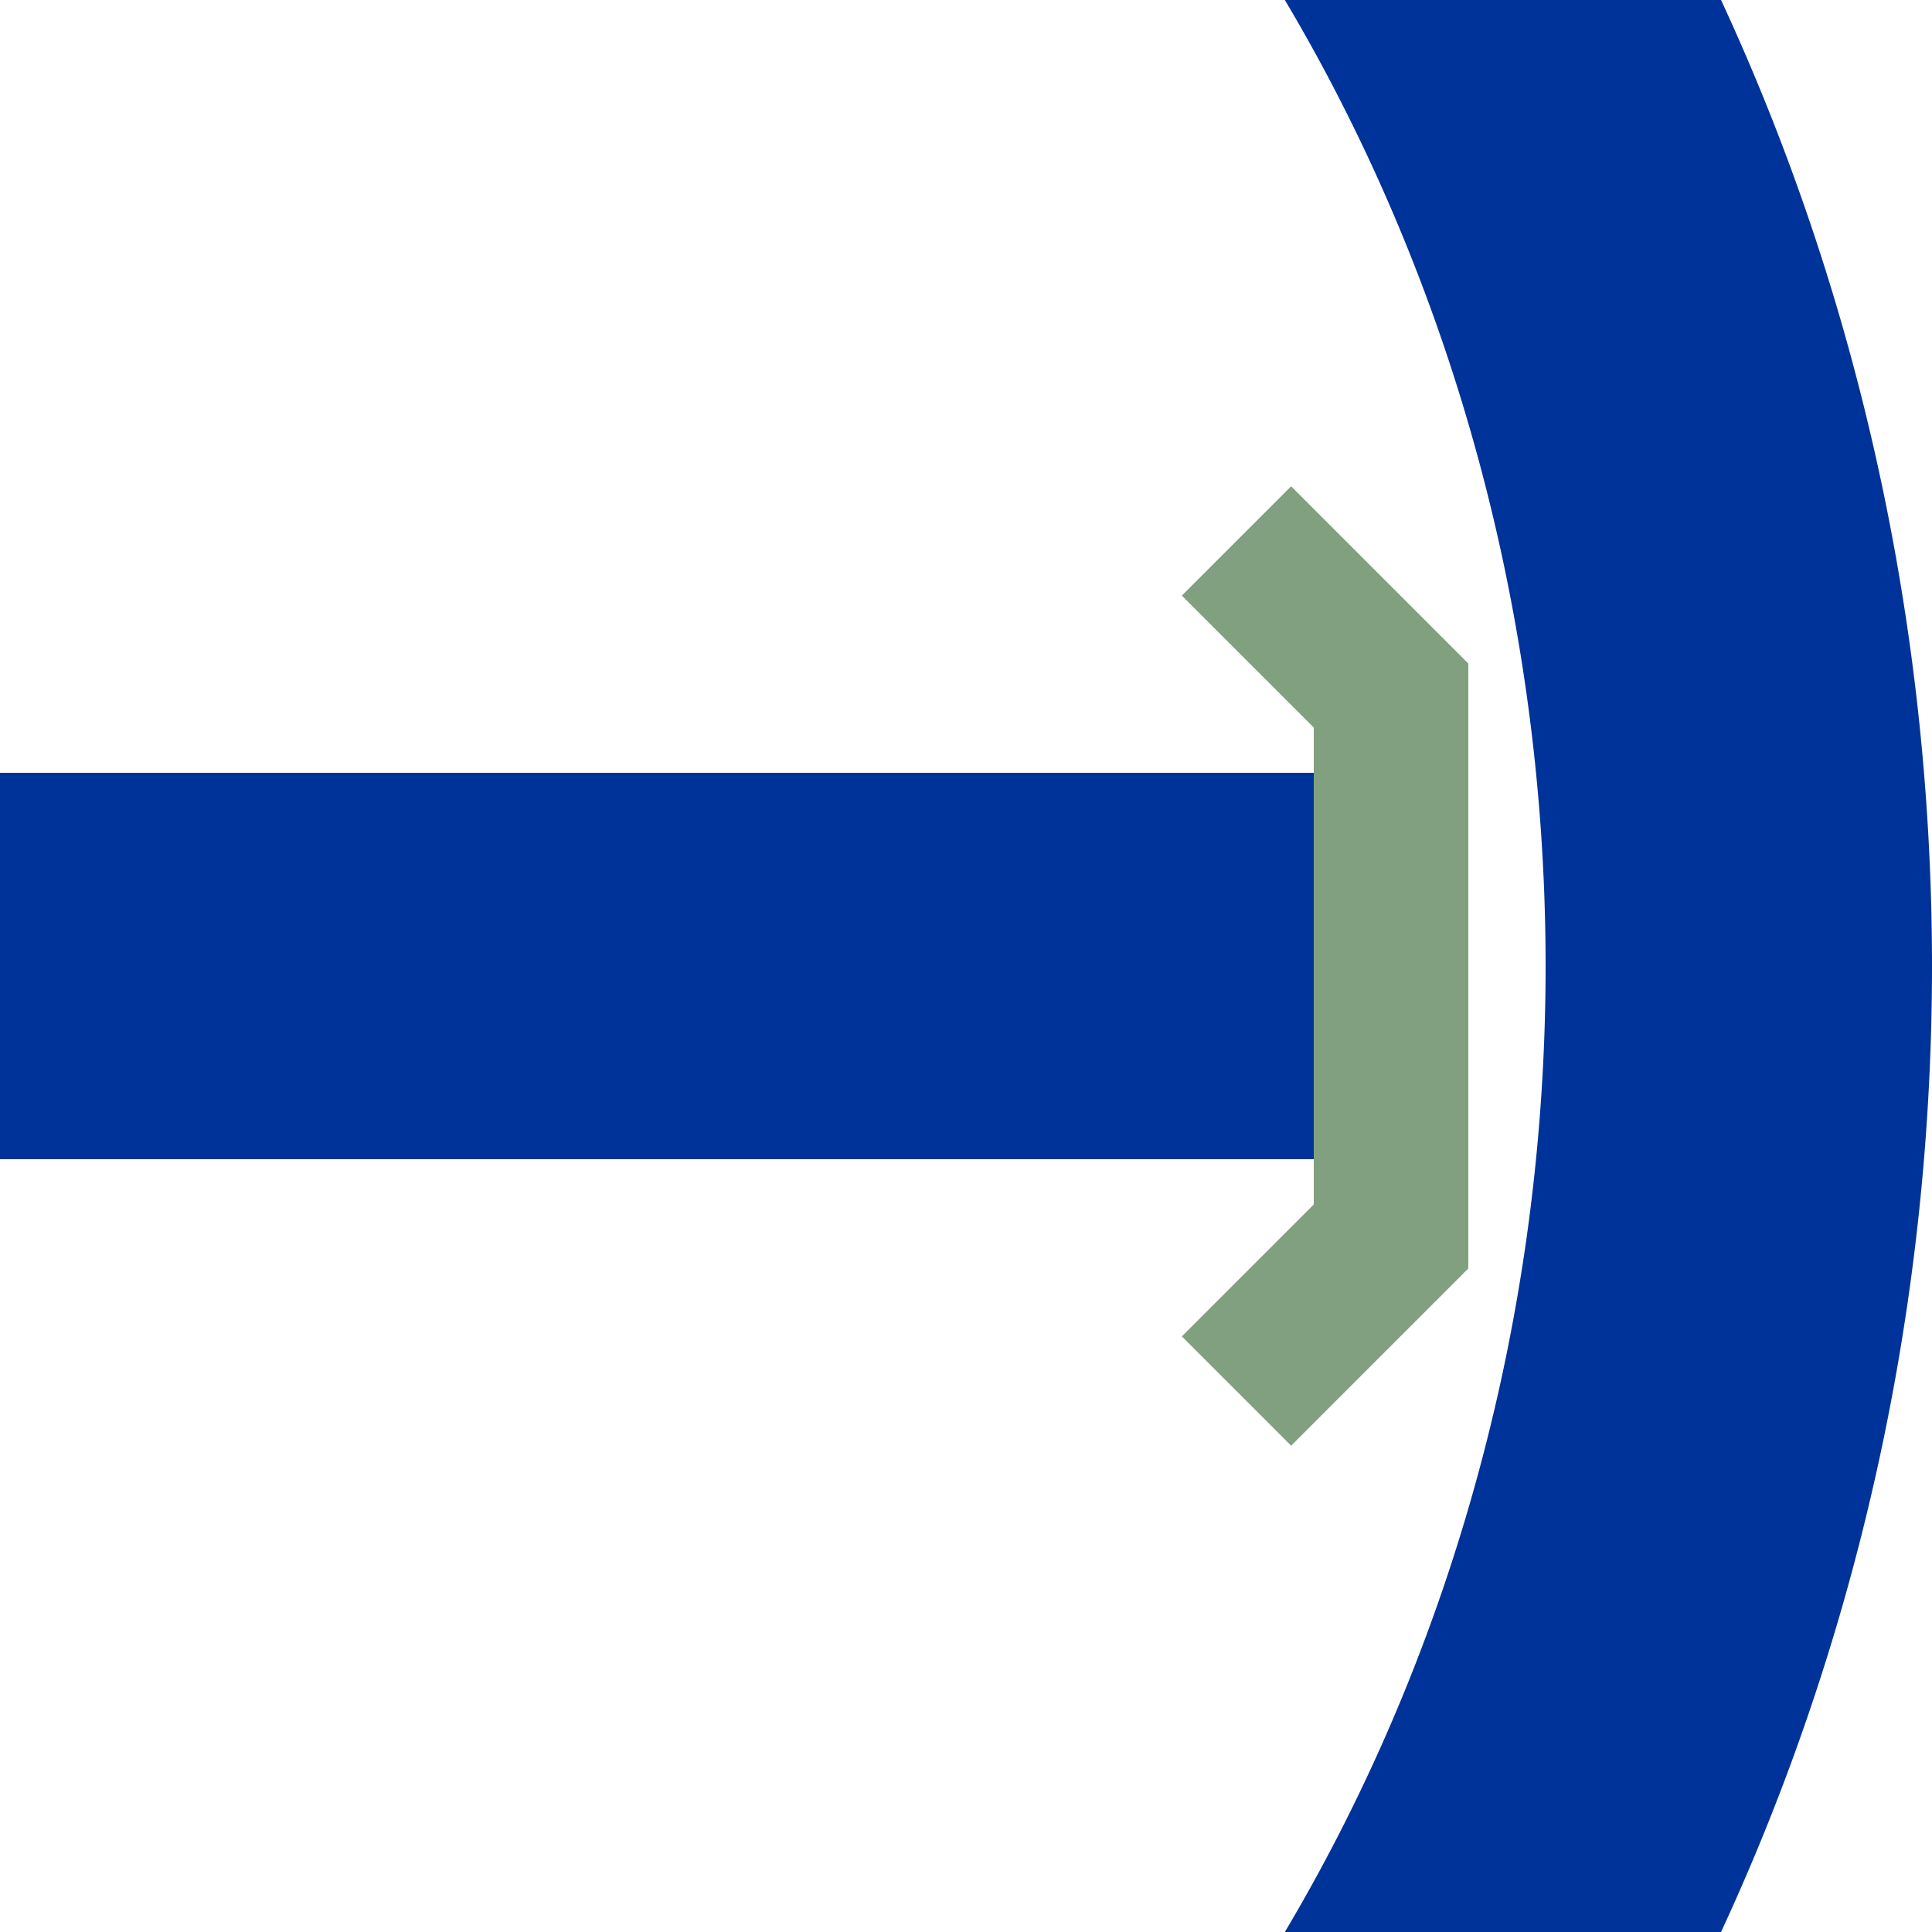 <?xml version="1.0" encoding="UTF-8"?>
<!DOCTYPE svg PUBLIC "-//W3C//DTD SVG 1.1//EN" 
"http://www.w3.org/Graphics/SVG/1.1/DTD/svg11.dtd">
<svg xmlns="http://www.w3.org/2000/svg" width="500" height="500">
<title>uv-3KRZo</title>
<g stroke-width="100" fill="none">
 <path d="M 0,250 H 360 M 0,-250 A 450 500 0 0 1 0,750" stroke="#003399" />
 <path d="M 320,140 L 360,180 V 320 L 320,360" stroke="#80a080" stroke-width="40" fill="none" />
</g>
</svg>